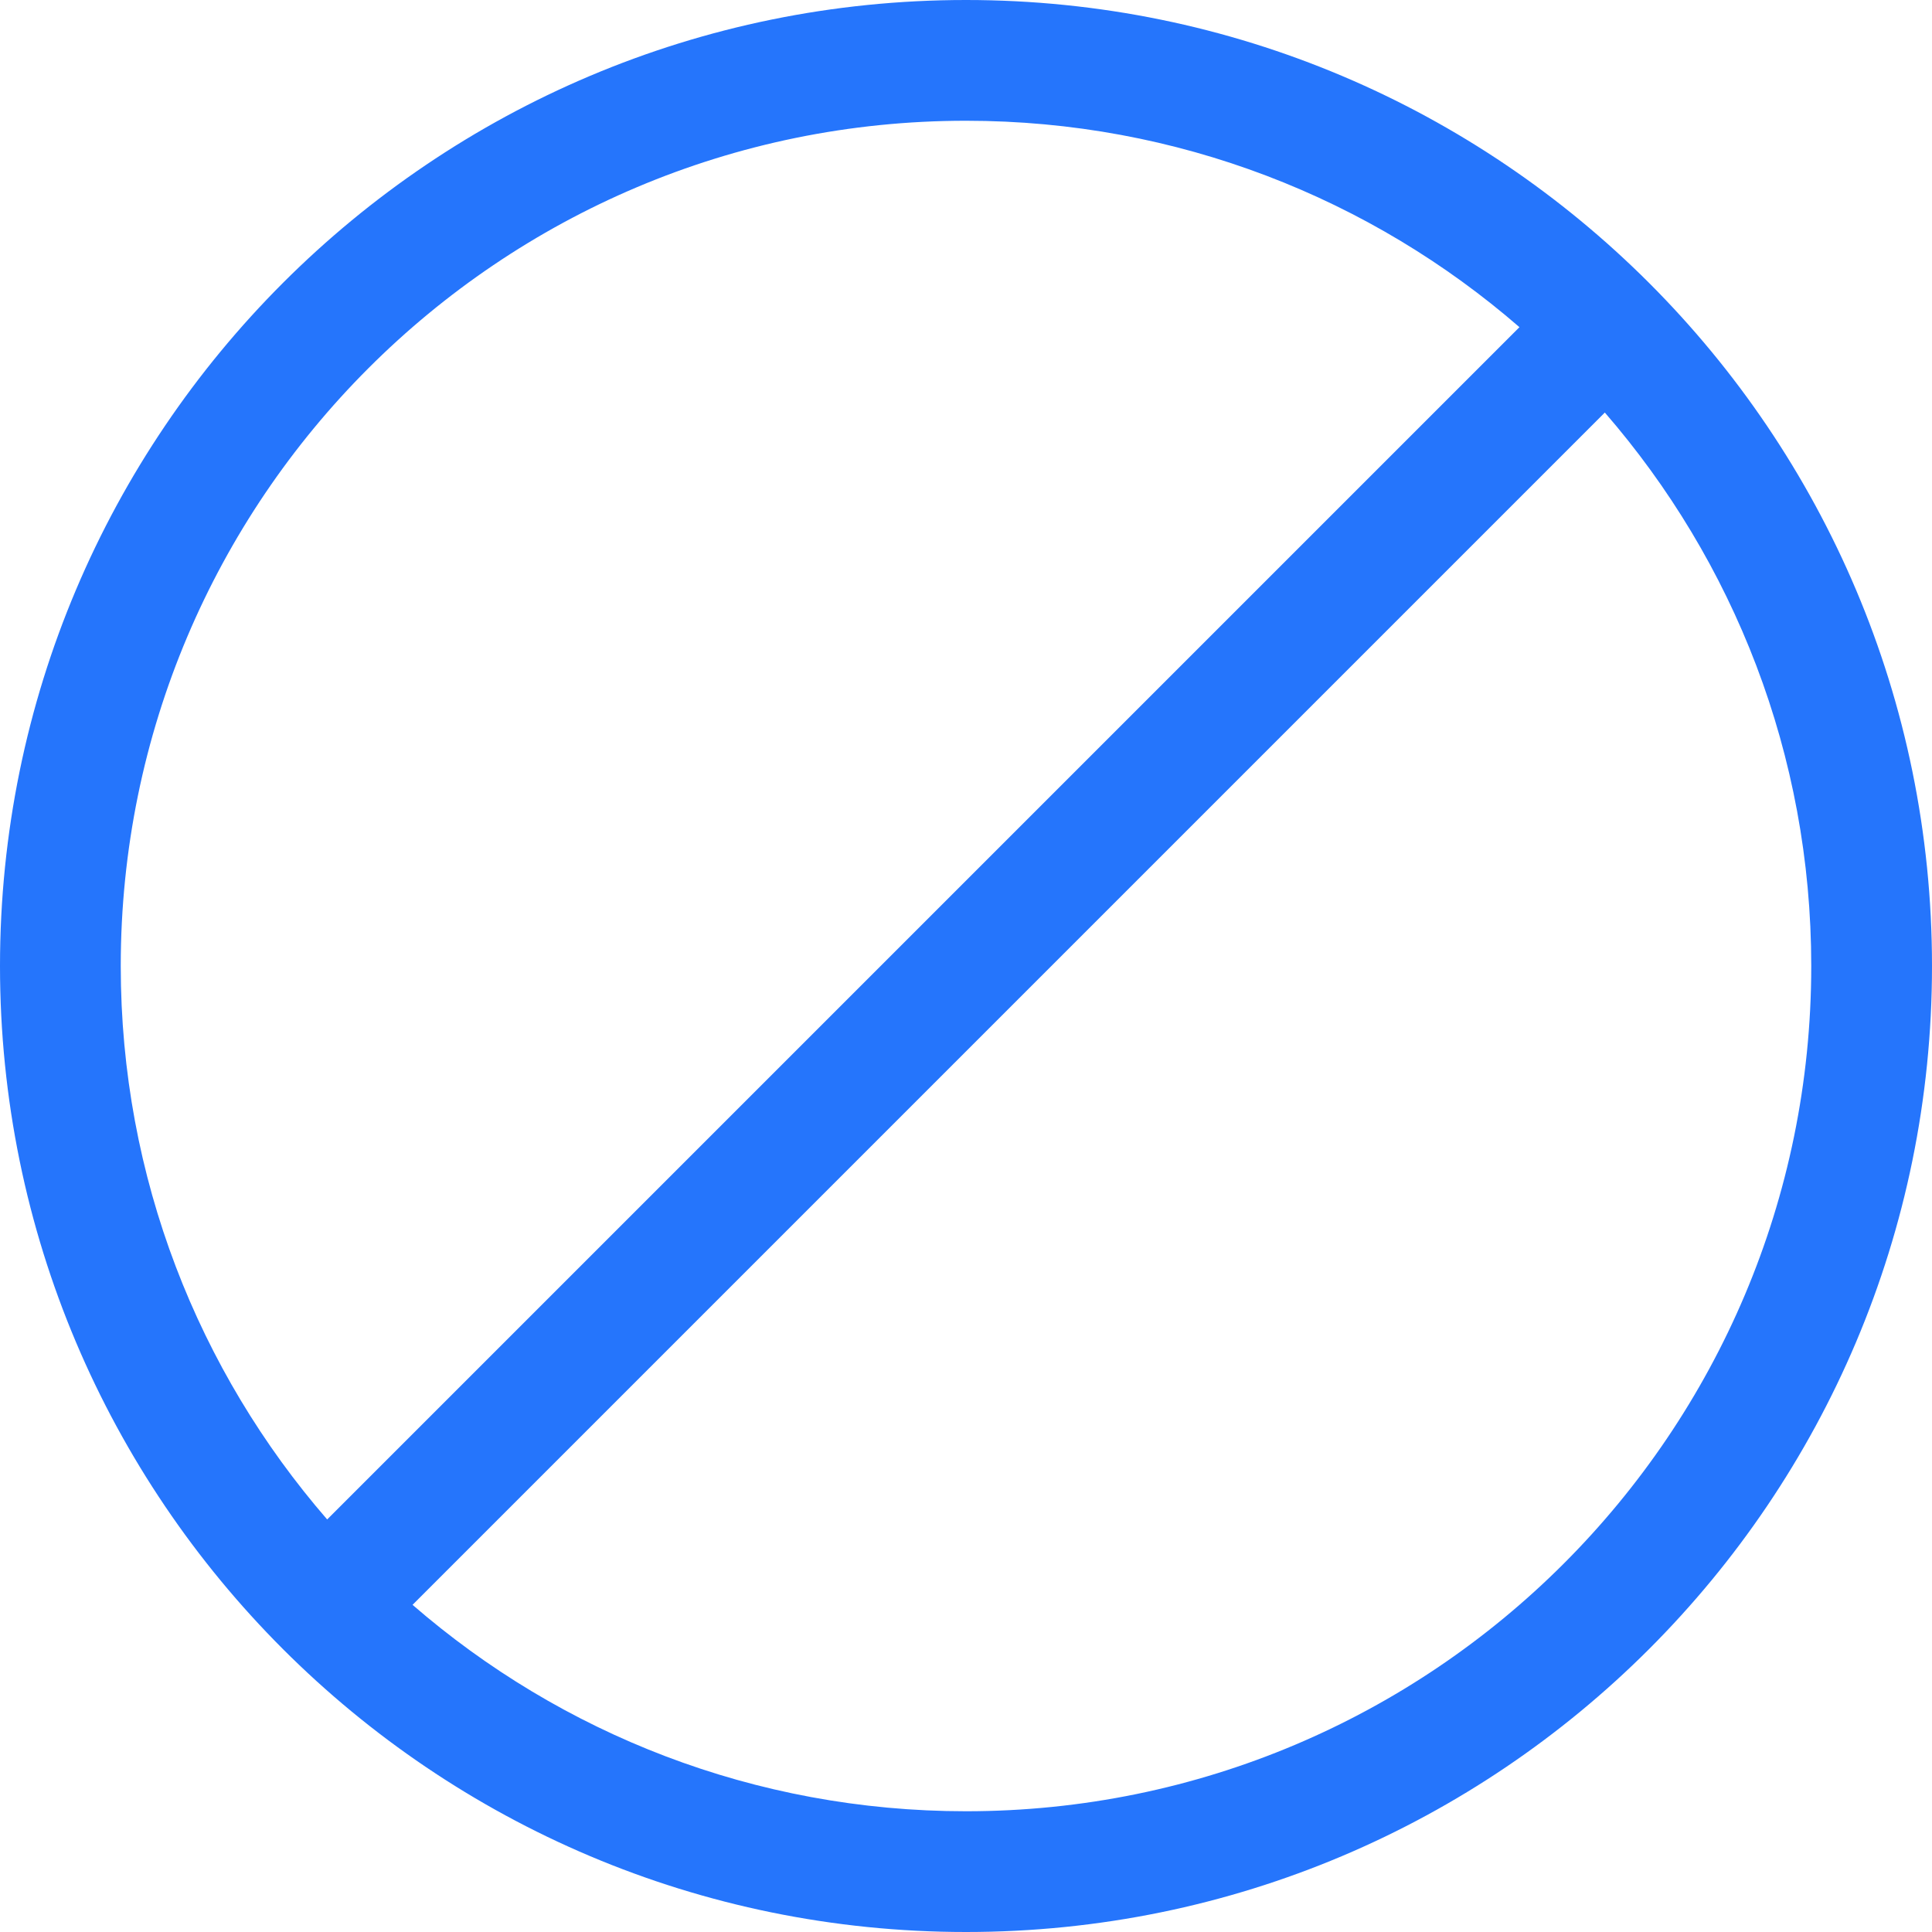 <svg width="32" height="32" viewBox="0 0 32 32" fill="none" xmlns="http://www.w3.org/2000/svg">
<path fill-rule="evenodd" clip-rule="evenodd" d="M16 32C7.163 32 0 24.837 0 16C0 7.163 7.163 0 16 0C24.837 0 32 7.163 32 16C32 24.837 24.837 32 16 32ZM16 30C23.732 30 30 23.732 30 16C30 12.494 28.711 9.289 26.581 6.833L6.833 26.581C9.289 28.711 12.494 30 16 30ZM5.419 25.167L25.167 5.419C22.711 3.289 19.506 2 16 2C8.268 2 2 8.268 2 16C2 19.506 3.289 22.711 5.419 25.167Z" fill="#2575FC"/>
</svg>
